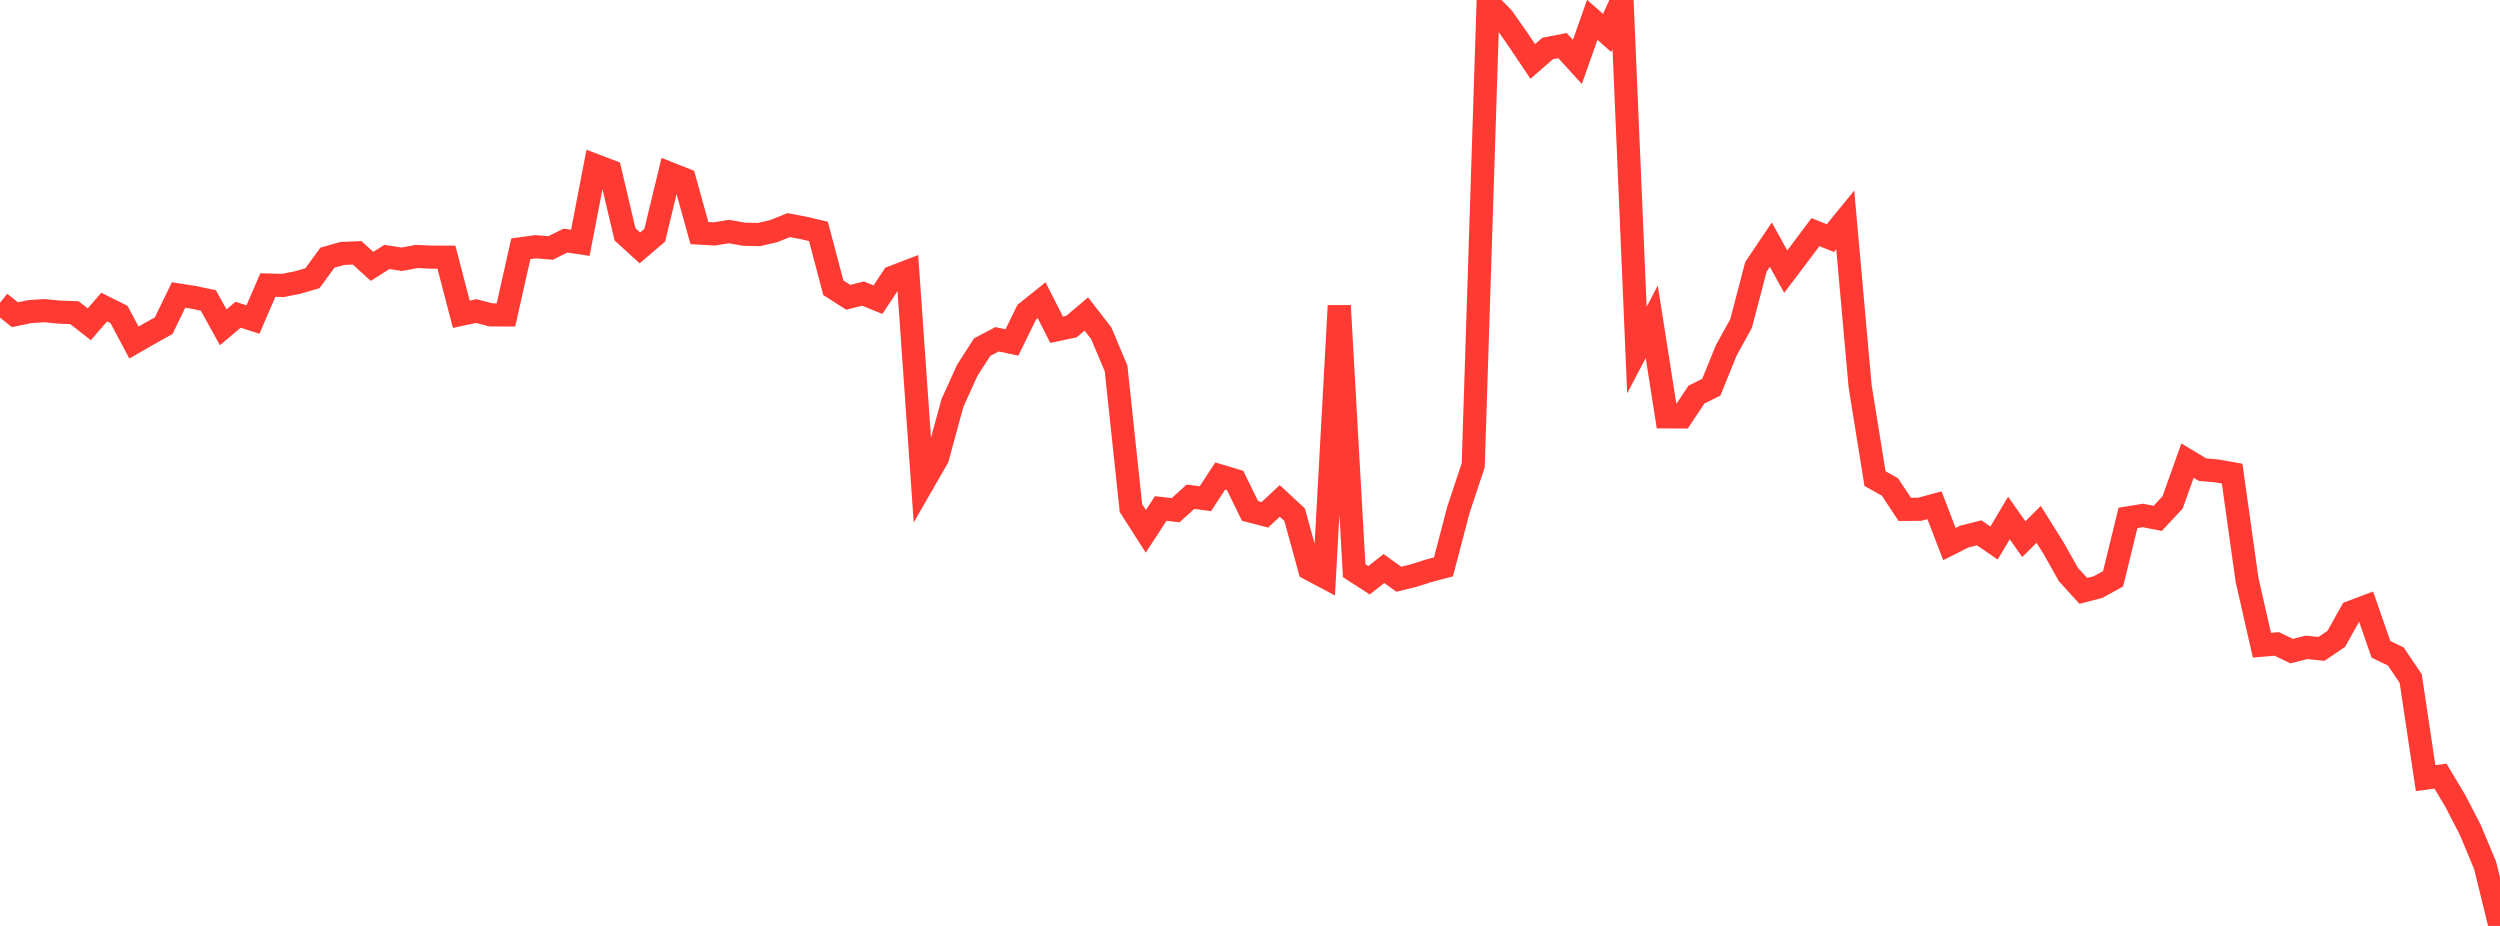 <?xml version="1.0" standalone="no"?>
<!DOCTYPE svg PUBLIC "-//W3C//DTD SVG 1.1//EN" "http://www.w3.org/Graphics/SVG/1.1/DTD/svg11.dtd">

<svg width="135" height="50" viewBox="0 0 135 50" preserveAspectRatio="none" 
  xmlns="http://www.w3.org/2000/svg"
  xmlns:xlink="http://www.w3.org/1999/xlink">


<polyline points="0.0, 16.349 0.804, 16.994 1.607, 16.827 2.411, 16.775 3.214, 16.856 4.018, 16.883 4.821, 17.512 5.625, 16.584 6.429, 16.984 7.232, 18.497 8.036, 18.035 8.839, 17.586 9.643, 15.931 10.446, 16.055 11.25, 16.223 12.054, 17.675 12.857, 16.998 13.661, 17.255 14.464, 15.391 15.268, 15.416 16.071, 15.257 16.875, 15.022 17.679, 13.916 18.482, 13.686 19.286, 13.653 20.089, 14.385 20.893, 13.875 21.696, 14 22.5, 13.85 23.304, 13.885 24.107, 13.888 24.911, 16.972 25.714, 16.798 26.518, 17.004 27.321, 17.006 28.125, 13.434 28.929, 13.324 29.732, 13.39 30.536, 12.992 31.339, 13.111 32.143, 8.935 32.946, 9.241 33.75, 12.653 34.554, 13.386 35.357, 12.702 36.161, 9.372 36.964, 9.69 37.768, 12.586 38.571, 12.632 39.375, 12.504 40.179, 12.648 40.982, 12.667 41.786, 12.479 42.589, 12.156 43.393, 12.308 44.196, 12.496 45.0, 15.539 45.804, 16.054 46.607, 15.854 47.411, 16.181 48.214, 14.968 49.018, 14.658 49.821, 26.124 50.625, 24.724 51.429, 21.77 52.232, 19.996 53.036, 18.745 53.839, 18.322 54.643, 18.492 55.446, 16.856 56.25, 16.212 57.054, 17.807 57.857, 17.637 58.661, 16.956 59.464, 17.989 60.268, 19.895 61.071, 27.434 61.875, 28.692 62.679, 27.459 63.482, 27.551 64.286, 26.822 65.089, 26.931 65.893, 25.703 66.696, 25.943 67.5, 27.59 68.304, 27.798 69.107, 27.05 69.911, 27.795 70.714, 30.718 71.518, 31.145 72.321, 16.508 73.125, 30.814 73.929, 31.334 74.732, 30.701 75.536, 31.279 76.339, 31.081 77.143, 30.825 77.946, 30.614 78.75, 27.546 79.554, 25.124 80.357, 0.145 81.161, 0.974 81.964, 2.121 82.768, 3.318 83.571, 2.62 84.375, 2.462 85.179, 3.344 85.982, 1.07 86.786, 1.78 87.589, 0.0 88.393, 18.901 89.196, 17.377 90.0, 22.51 90.804, 22.514 91.607, 21.311 92.411, 20.907 93.214, 18.927 94.018, 17.469 94.821, 14.407 95.625, 13.211 96.429, 14.669 97.232, 13.607 98.036, 12.535 98.839, 12.857 99.643, 11.873 100.446, 20.849 101.25, 25.845 102.054, 26.293 102.857, 27.506 103.661, 27.501 104.464, 27.284 105.268, 29.381 106.071, 28.976 106.875, 28.773 107.679, 29.324 108.482, 27.97 109.286, 29.116 110.089, 28.316 110.893, 29.601 111.696, 31.028 112.5, 31.907 113.304, 31.698 114.107, 31.254 114.911, 27.967 115.714, 27.835 116.518, 27.991 117.321, 27.131 118.125, 24.874 118.929, 25.359 119.732, 25.433 120.536, 25.576 121.339, 31.307 122.143, 34.841 122.946, 34.772 123.75, 35.16 124.554, 34.957 125.357, 35.042 126.161, 34.496 126.964, 33.056 127.768, 32.752 128.571, 35.063 129.375, 35.451 130.179, 36.645 130.982, 42.018 131.786, 41.91 132.589, 43.253 133.393, 44.809 134.196, 46.727 135.0, 50.0" fill="none" stroke="#ff3a33" stroke-width="1.25"/>

</svg>